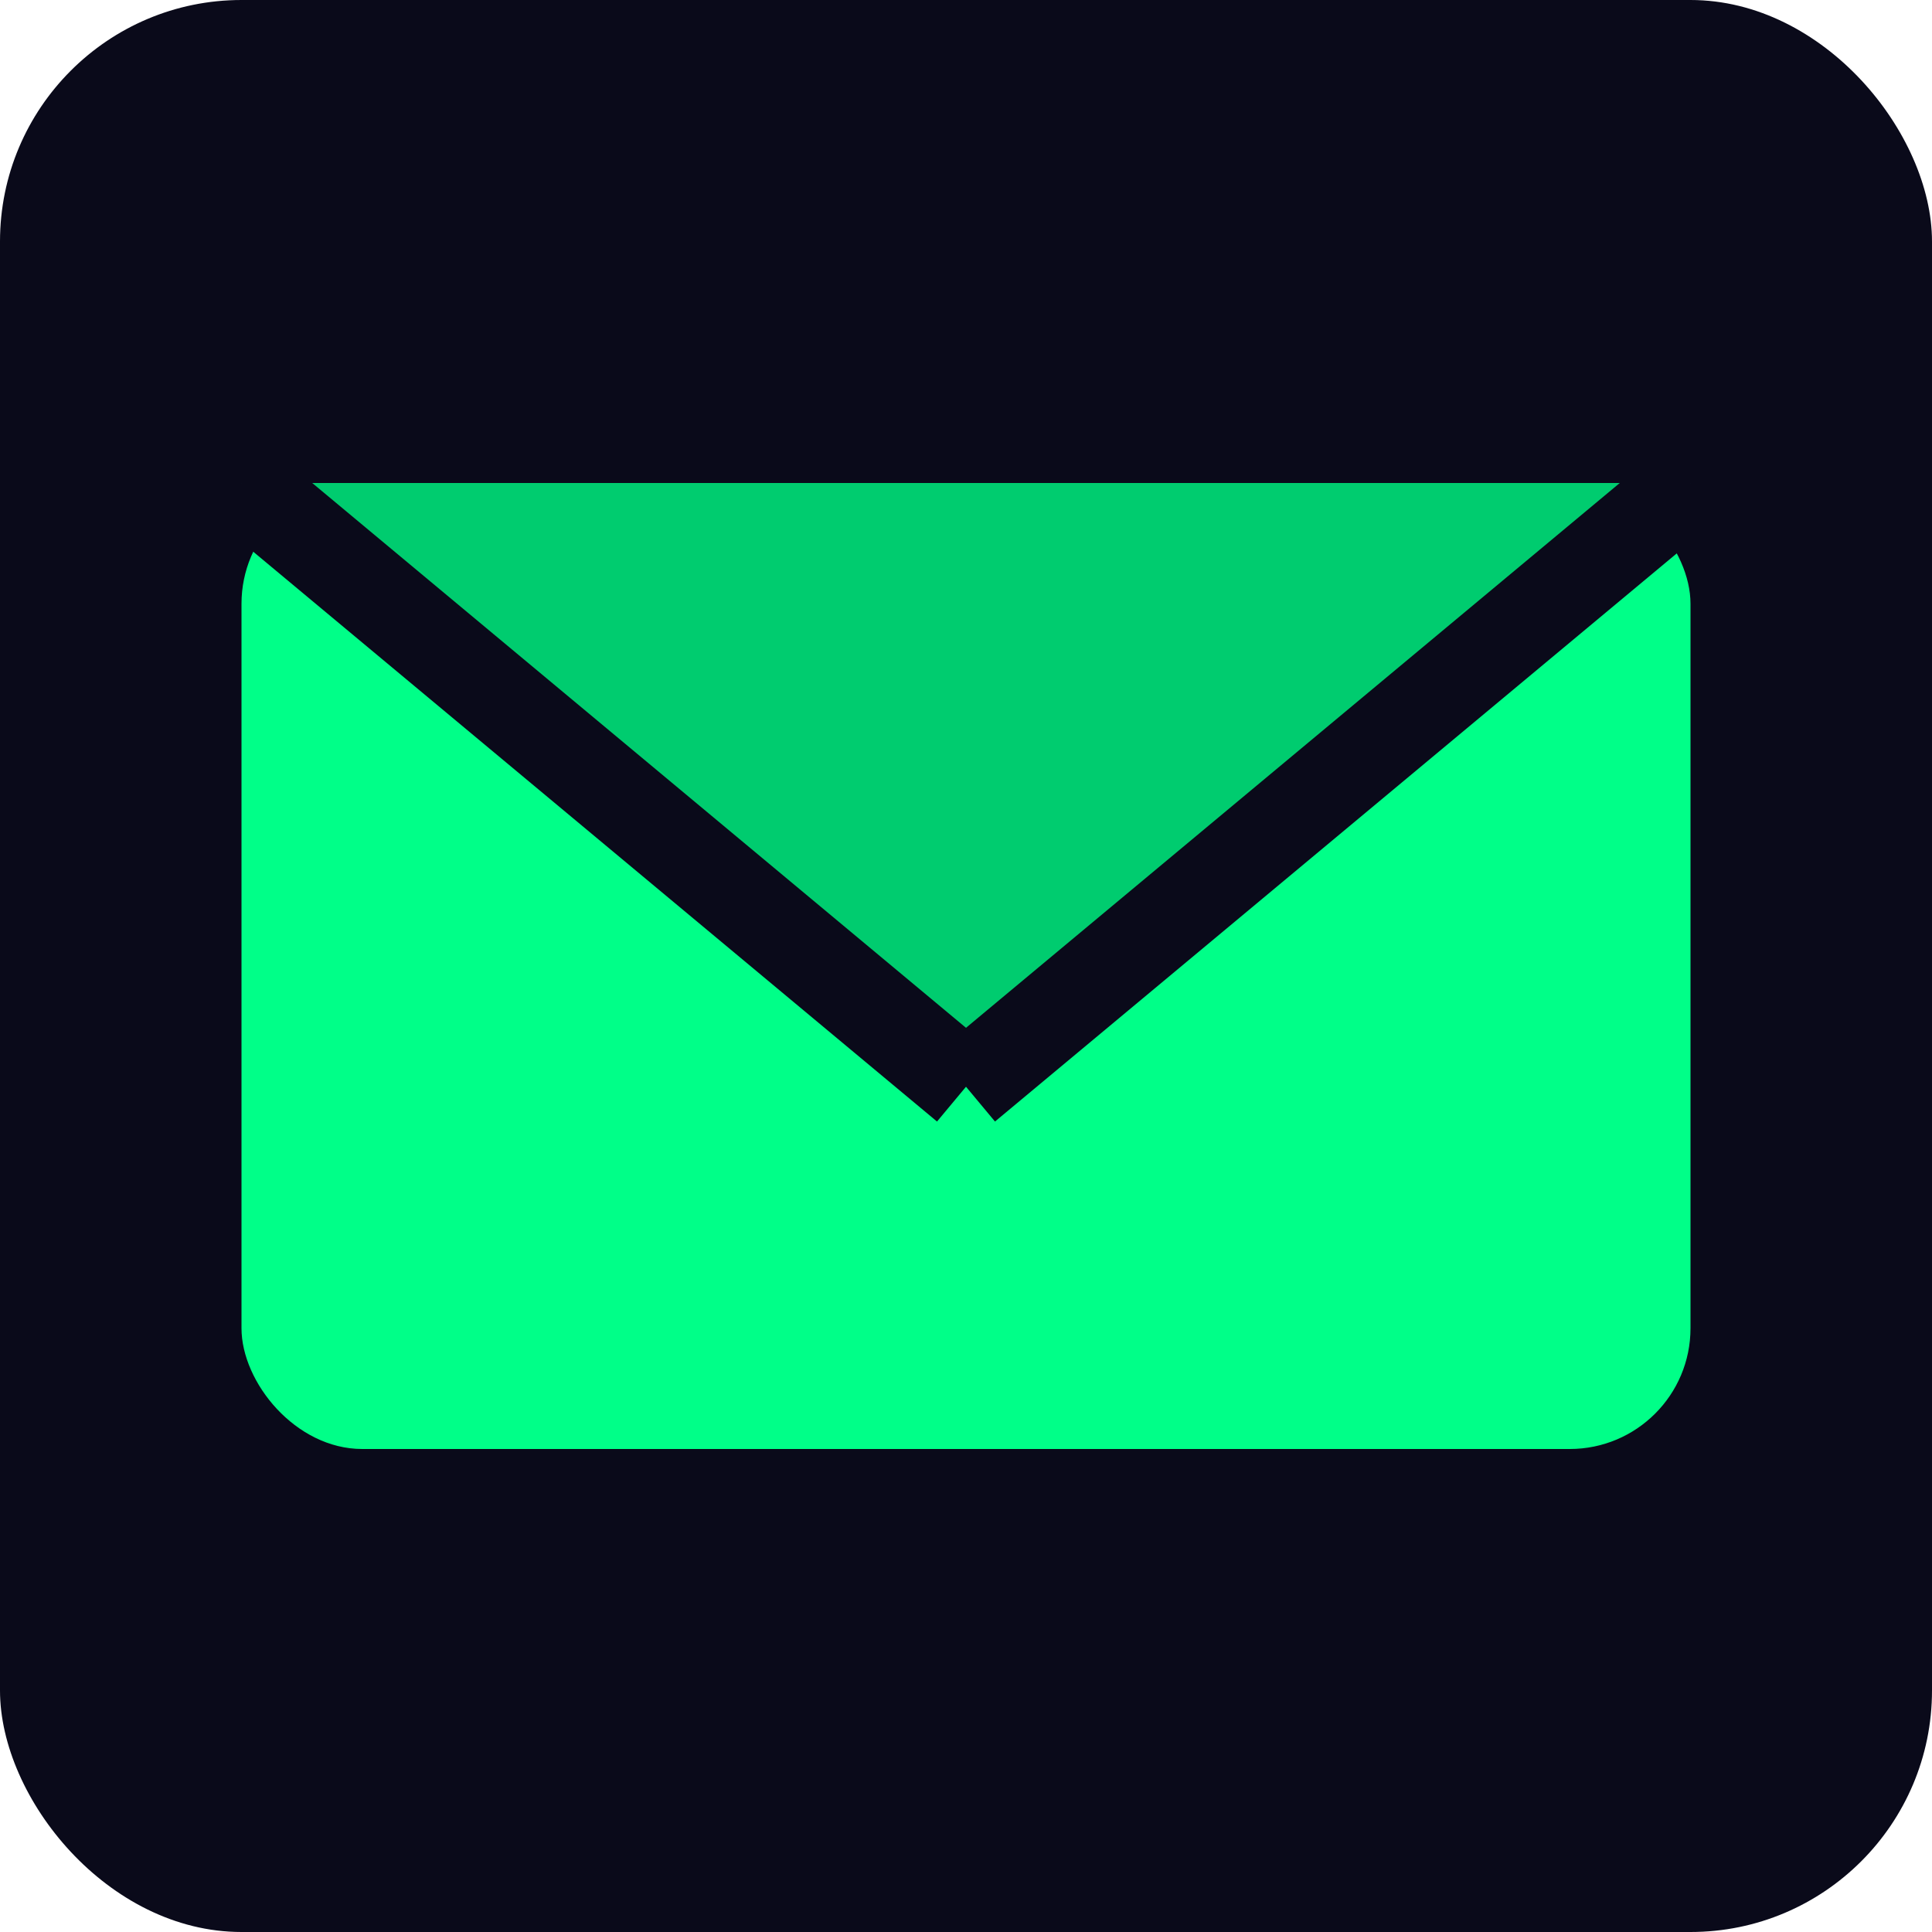<svg xmlns="http://www.w3.org/2000/svg" viewBox="0 0 32 32">
  <rect width="32" height="32" rx="4" fill="#0a0a1a"/>
  <rect x="4" y="8" width="24" height="16" rx="2" fill="#00ff88"/>
  <polygon points="4,8 16,18 28,8" fill="#00cc6f"/>
  <line x1="4" y1="8" x2="16" y2="18" stroke="#0a0a1a" stroke-width="1.5"/>
  <line x1="28" y1="8" x2="16" y2="18" stroke="#0a0a1a" stroke-width="1.5"/>
</svg>
